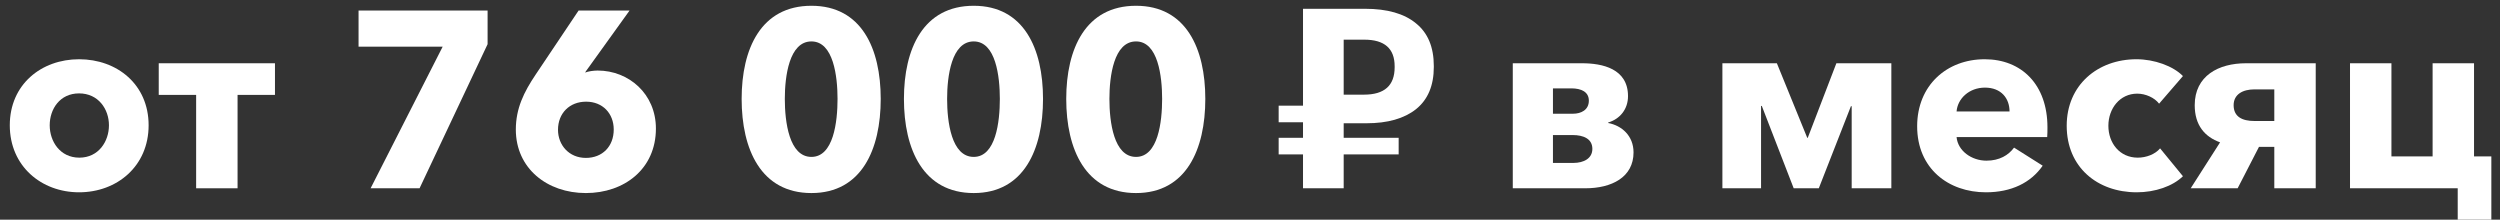 <?xml version="1.0" encoding="UTF-8"?> <svg xmlns="http://www.w3.org/2000/svg" width="239" height="21" viewBox="0 0 239 21" fill="none"><rect x="0" y="0" width="239" height="21" fill="#333333" stroke="none"/> <path d="M7.56 18.384C3.96 18.384 0.936 15.888 0.936 11.976C0.936 8.064 3.96 5.664 7.56 5.664C11.184 5.664 14.208 8.064 14.208 11.976C14.208 15.888 11.184 18.384 7.56 18.384ZM7.584 15.072C9.432 15.072 10.416 13.512 10.416 11.976C10.416 10.44 9.408 8.928 7.56 8.928C5.712 8.928 4.752 10.44 4.752 11.976C4.752 13.512 5.736 15.072 7.584 15.072Z" fill="white"></path> <path d="M18.751 18V9.072H15.175V6.048H26.287V9.072H22.711V18H18.751Z" fill="white"></path> <path d="M46.614 4.224L40.11 18H35.43L42.318 4.464H34.278V1.008H46.614V4.224Z" fill="white"></path> <path d="M62.705 12.288C62.705 16.152 59.681 18.456 56.009 18.456C52.313 18.456 49.313 16.104 49.313 12.384C49.313 10.368 50.081 8.808 51.209 7.128L55.313 1.008H60.185L56.009 6.816L55.937 6.936C56.249 6.816 56.753 6.744 57.137 6.744C60.113 6.744 62.705 8.976 62.705 12.288ZM58.673 12.384C58.673 10.848 57.617 9.72 56.033 9.72C54.449 9.72 53.345 10.824 53.345 12.408C53.345 13.872 54.401 15.096 56.009 15.096C57.593 15.096 58.673 13.992 58.673 12.384Z" fill="white"></path> <path d="M84.197 9.456C84.197 14.28 82.373 18.456 77.573 18.456C72.749 18.456 70.901 14.28 70.901 9.456C70.901 4.656 72.749 0.552 77.573 0.552C82.373 0.552 84.197 4.656 84.197 9.456ZM80.069 9.456C80.069 7.32 79.685 3.96 77.573 3.96C75.437 3.96 75.029 7.32 75.029 9.456C75.029 11.64 75.437 15 77.573 15C79.685 15 80.069 11.64 80.069 9.456Z" fill="white"></path> <path d="M99.713 9.456C99.713 14.28 97.888 18.456 93.088 18.456C88.264 18.456 86.416 14.28 86.416 9.456C86.416 4.656 88.264 0.552 93.088 0.552C97.888 0.552 99.713 4.656 99.713 9.456ZM95.585 9.456C95.585 7.32 95.201 3.96 93.088 3.96C90.953 3.96 90.544 7.32 90.544 9.456C90.544 11.64 90.953 15 93.088 15C95.201 15 95.585 11.64 95.585 9.456Z" fill="white"></path> <path d="M115.228 9.456C115.228 14.28 113.404 18.456 108.604 18.456C103.78 18.456 101.932 14.28 101.932 9.456C101.932 4.656 103.78 0.552 108.604 0.552C113.404 0.552 115.228 4.656 115.228 9.456ZM111.1 9.456C111.1 7.32 110.716 3.96 108.604 3.96C106.468 3.96 106.06 7.32 106.06 9.456C106.06 11.64 106.468 15 108.604 15C110.716 15 111.1 11.64 111.1 9.456Z" fill="white"></path> <path d="M130.4 9.048C132.352 9.048 133.328 8.176 133.328 6.432V6.336C133.328 4.64 132.36 3.792 130.424 3.792H128.456V9.048H130.4ZM128.456 14.76V18H124.568V14.76H122.24V13.176H124.568V11.688H122.24V10.104H124.568V0.84H130.496C132.624 0.84 134.248 1.304 135.368 2.232C136.504 3.144 137.072 4.504 137.072 6.312V6.408C137.072 8.184 136.504 9.528 135.368 10.44C134.232 11.336 132.656 11.784 130.64 11.784H128.456V13.176H133.712V14.76H128.456Z" fill="white"></path> <path d="M144.622 18V6.048H151.246C153.166 6.048 155.638 6.552 155.638 9.192C155.638 10.44 154.87 11.376 153.742 11.712V11.76C155.038 12 156.166 12.984 156.166 14.568C156.166 16.944 154.078 18 151.558 18H144.622ZM148.462 15.576H150.406C151.414 15.576 152.23 15.144 152.23 14.232C152.23 13.248 151.342 12.912 150.358 12.912H148.462V15.576ZM148.462 10.872H150.382C151.15 10.872 151.894 10.512 151.894 9.624C151.894 8.784 151.174 8.448 150.214 8.448H148.462V10.872Z" fill="white"></path> <path d="M164.661 18V6.048H169.869L172.773 13.176H172.821L175.557 6.048H180.813V18H177.021V10.152H176.949L173.877 18H171.477L168.429 10.128H168.357V18H164.661Z" fill="white"></path> <path d="M189.856 18.384C186.256 18.384 183.28 16.104 183.28 12.072C183.28 8.16 186.112 5.664 189.736 5.664C193.264 5.664 195.736 8.088 195.736 12.168C195.736 12.48 195.736 12.816 195.712 13.104H187.048C187.168 14.424 188.488 15.36 189.904 15.36C191.152 15.36 192.016 14.832 192.544 14.112L195.28 15.84C194.152 17.472 192.28 18.384 189.856 18.384ZM187.048 10.656H192.112C192.112 9.408 191.32 8.376 189.76 8.376C188.248 8.376 187.144 9.432 187.048 10.656Z" fill="white"></path> <path d="M204.273 18.384C200.505 18.384 197.577 15.984 197.577 12.024C197.577 8.136 200.529 5.664 204.249 5.664C205.953 5.664 207.753 6.312 208.689 7.272L206.409 9.912C205.977 9.336 205.113 8.952 204.321 8.952C202.665 8.952 201.561 10.368 201.561 12.024C201.561 13.68 202.641 15.072 204.369 15.072C205.161 15.072 206.025 14.76 206.505 14.184L208.689 16.848C207.705 17.808 206.025 18.384 204.273 18.384Z" fill="white"></path> <path d="M209.431 18L212.239 13.608C210.775 13.08 209.815 11.976 209.815 10.056C209.815 7.248 212.095 6.048 214.711 6.048H221.383V18H217.423V14.04H215.959L213.919 18H209.431ZM215.527 11.568H217.423V8.544H215.527C214.399 8.544 213.535 9.024 213.535 10.056C213.535 11.16 214.351 11.568 215.527 11.568Z" fill="white"></path> <path d="M234.957 21V18H224.661V6.048H228.621V14.952H232.557V6.048H236.517V14.952H238.173V21H234.957Z" fill="white"></path> </svg> 